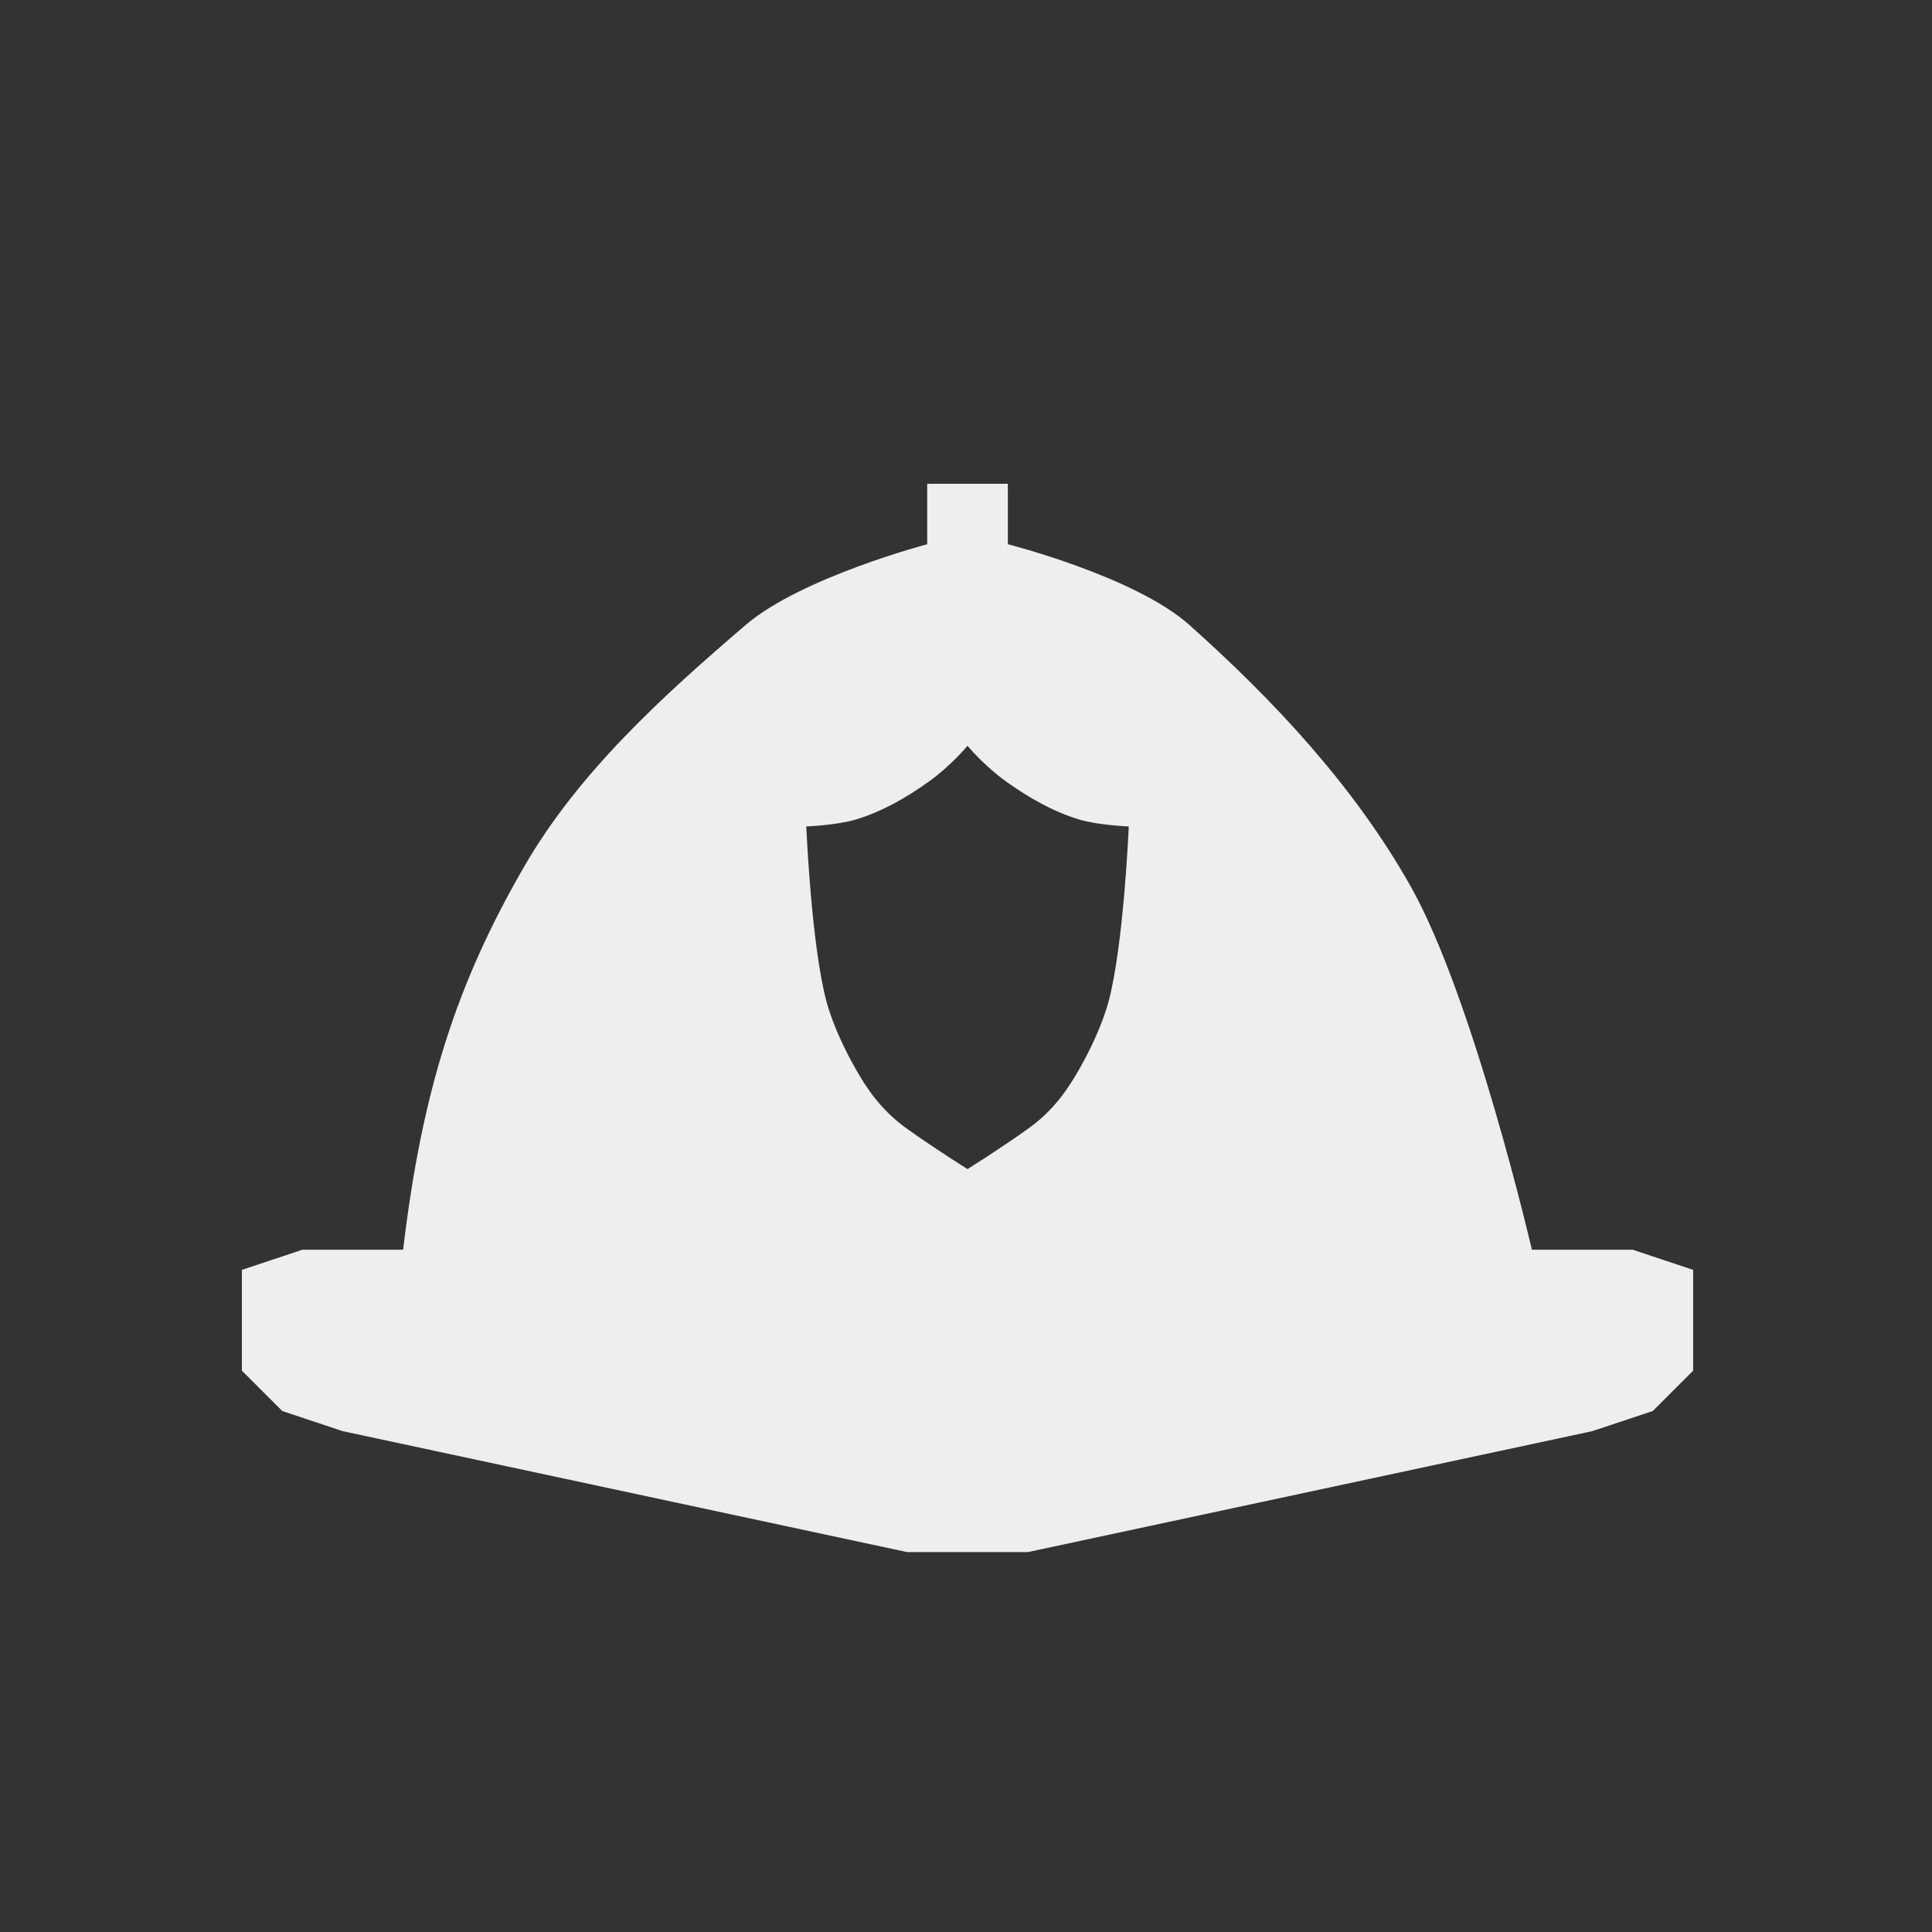 <?xml version="1.0" encoding="UTF-8" standalone="no"?>
<!-- Created with Inkscape (http://www.inkscape.org/) -->

<svg
   xmlns:dc="http://purl.org/dc/elements/1.1/"
   xmlns:cc="http://creativecommons.org/ns#"
   xmlns:rdf="http://www.w3.org/1999/02/22-rdf-syntax-ns#"
   xmlns:svg="http://www.w3.org/2000/svg"
   xmlns="http://www.w3.org/2000/svg"
   xmlns:sodipodi="http://sodipodi.sourceforge.net/DTD/sodipodi-0.dtd"
   xmlns:inkscape="http://www.inkscape.org/namespaces/inkscape"
   width="96"
   height="96"
   viewBox="0 0 25.4 25.4"
   version="1.1"
   id="svg8"
   sodipodi:docname="buttonLayerServicesRescue.svg"
   inkscape:version="0.92.1 r15371">
  <rect x="0" y="0" width="25.4" height="25.4" fill="#333333" stroke="none"/>
  <defs
     id="defs2" />
  <sodipodi:namedview
     id="base"
     pagecolor="#ffffff"
     bordercolor="#666666"
     borderopacity="1.0"
     inkscape:pageopacity="0.0"
     inkscape:pageshadow="2"
     inkscape:zoom="3.959798"
     inkscape:cx="-85.897334"
     inkscape:cy="35.399309"
     inkscape:document-units="mm"
     inkscape:current-layer="layer1"
     showgrid="true"
     inkscape:window-width="2560"
     inkscape:window-height="1341"
     inkscape:window-x="0"
     inkscape:window-y="0"
     inkscape:window-maximized="1"
     units="px"
     inkscape:snap-global="true">
    <inkscape:grid
       type="xygrid"
       id="grid12902"
       empspacing="8" />
  </sodipodi:namedview>
  <g
     inkscape:label="Calque 1"
     inkscape:groupmode="layer"
     id="layer1"
     transform="translate(0,-271.6)">
    <path
       sodipodi:nodetypes="ccsscccccccccccccccssccccsscssscssscssc"
       inkscape:connector-curvature="0"
       id="path8455"
       d="m 46,24 v 3 c 0,0 -6.262,1.654 -9,4 -4.121,3.531 -8.285,7.302 -11,12 C 22.677,48.751 20.94,54.058 20,62 h -5 l -3,1 v 5 L 14,70 l 3,1 28,6 h 3 3 l 28,-6 3,-1 2,-2 v -5 L 81,62 H 76 C 76,62 73.099,49.514 70,44 67.219,39.051 63.236,34.778 59,31 56.309,28.6 50,27 50,27 v -3 z m 2,13 c 0,0 0.828,0.997 1.922,1.777 1.101,0.786 2.306,1.482 3.6,1.875 C 54.481,40.944 56,41 56,41 c 0,0 -0.249,5.864 -1,8.678 -0.311,1.165 -0.946,2.468 -1.432,3.322 -0.568,1 -1.262,2.065 -2.568,3 -1.394,0.998 -3,2 -3,2 0,0 -1.606,-1.002 -3,-2 C 43.694,55.065 43,54 42.432,53 41.946,52.146 41.311,50.843 41,49.678 c -0.751,-2.813 -1,-8.678 -1,-8.678 0,0 1.519,-0.056 2.479,-0.348 1.294,-0.393 2.499,-1.089 3.6,-1.875 C 47.172,37.997 48,37 48,37 Z"
       style="fill:#eeeeee;fill-opacity:1;stroke:none;stroke-width:0.732px;stroke-linecap:butt;stroke-linejoin:miter;stroke-opacity:1"
       transform="matrix(0.265,0,0,0.265,0,271.6)" />
  </g>
</svg>
